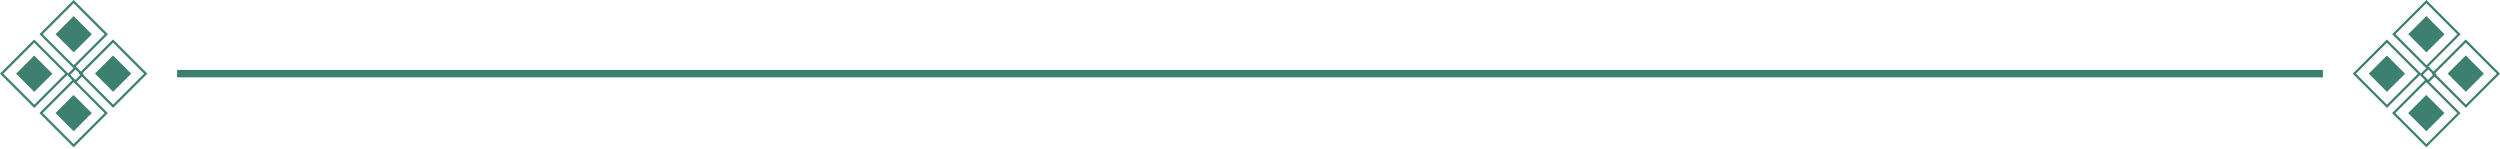 <svg width="336" height="20" viewBox="0 0 336 20" fill="none" xmlns="http://www.w3.org/2000/svg">
<g clip-path="url(#clip0_766_3057)">
<path d="M9.199 9.911L4.605 14.505L0 9.9L4.594 5.305L9.199 9.911ZM4.607 14.069L8.766 9.91L4.597 5.741L0.436 9.902L4.605 14.071L4.607 14.069Z" fill="#3E806F"/>
<path d="M4.596 7.466L2.16 9.902L4.602 12.344L7.038 9.908L4.596 7.466Z" fill="#3E806F"/>
<path d="M14.492 15.205L9.898 19.799L5.295 15.196L9.889 10.602L14.494 15.207L14.492 15.205ZM9.9 19.363L14.059 15.204L9.89 11.036L5.729 15.196L9.898 19.365L9.9 19.363Z" fill="#3E806F"/>
<path d="M9.891 12.76L7.455 15.196L9.897 17.638L12.333 15.202L9.891 12.76Z" fill="#3E806F"/>
<path d="M14.504 4.605L9.91 9.199L5.305 4.594L9.899 2.09531e-05L14.504 4.605ZM9.911 8.764L14.07 4.605L9.899 0.434L5.74 4.593L9.909 8.762L9.911 8.764Z" fill="#3E806F"/>
<path d="M9.901 2.16L7.465 4.596L9.907 7.038L12.343 4.602L9.901 2.16Z" fill="#3E806F"/>
<path d="M19.799 9.9L15.205 14.494L10.6 9.888L15.194 5.294L19.799 9.9ZM15.206 14.058L19.365 9.899L15.196 5.73L11.037 9.889L15.206 14.058Z" fill="#3E806F"/>
<path d="M15.196 7.455L12.76 9.891L15.202 12.333L17.638 9.897L15.196 7.455Z" fill="#3E806F"/>
<path d="M11.274 10.027L10.127 11.173L9 10.046L10.146 8.899L11.274 10.027ZM10.127 10.74L10.84 10.026L10.149 9.335L9.436 10.049L10.127 10.74Z" fill="#3E806F"/>
</g>
<path d="M23.799 9.9H312.201" stroke="#3E806F"/>
<g clip-path="url(#clip1_766_3057)">
<path d="M325.4 9.911L320.806 14.505L316.201 9.9L320.795 5.305L325.4 9.911ZM320.808 14.069L324.967 9.91L320.798 5.741L316.637 9.902L320.806 14.071L320.808 14.069Z" fill="#3E806F"/>
<path d="M320.797 7.466L318.361 9.902L320.803 12.344L323.239 9.908L320.797 7.466Z" fill="#3E806F"/>
<path d="M330.693 15.205L326.099 19.799L321.496 15.196L326.09 10.602L330.695 15.207L330.693 15.205ZM326.101 19.363L330.26 15.204L326.091 11.036L321.93 15.196L326.099 19.365L326.101 19.363Z" fill="#3E806F"/>
<path d="M326.092 12.76L323.656 15.196L326.098 17.638L328.534 15.202L326.092 12.76Z" fill="#3E806F"/>
<path d="M330.705 4.605L326.111 9.199L321.506 4.594L326.1 2.09531e-05L330.705 4.605ZM326.112 8.764L330.271 4.605L326.1 0.434L321.942 4.593L326.11 8.762L326.112 8.764Z" fill="#3E806F"/>
<path d="M326.102 2.16L323.666 4.596L326.108 7.038L328.544 4.602L326.102 2.16Z" fill="#3E806F"/>
<path d="M336 9.9L331.406 14.494L326.801 9.888L331.395 5.294L336 9.9ZM331.407 14.058L335.566 9.899L331.397 5.73L327.238 9.889L331.407 14.058Z" fill="#3E806F"/>
<path d="M331.397 7.455L328.961 9.891L331.403 12.333L333.839 9.897L331.397 7.455Z" fill="#3E806F"/>
<path d="M327.475 10.027L326.329 11.173L325.201 10.046L326.348 8.899L327.475 10.027ZM326.328 10.74L327.041 10.026L326.35 9.335L325.637 10.049L326.328 10.74Z" fill="#3E806F"/>
</g>
<defs>
<clipPath id="clip0_766_3057">
<rect width="14" height="14" fill="white" transform="translate(0 9.9) rotate(-45)"/>
</clipPath>
<clipPath id="clip1_766_3057">
<rect width="14" height="14" fill="white" transform="translate(316.201 9.9) rotate(-45)"/>
</clipPath>
</defs>
</svg>
